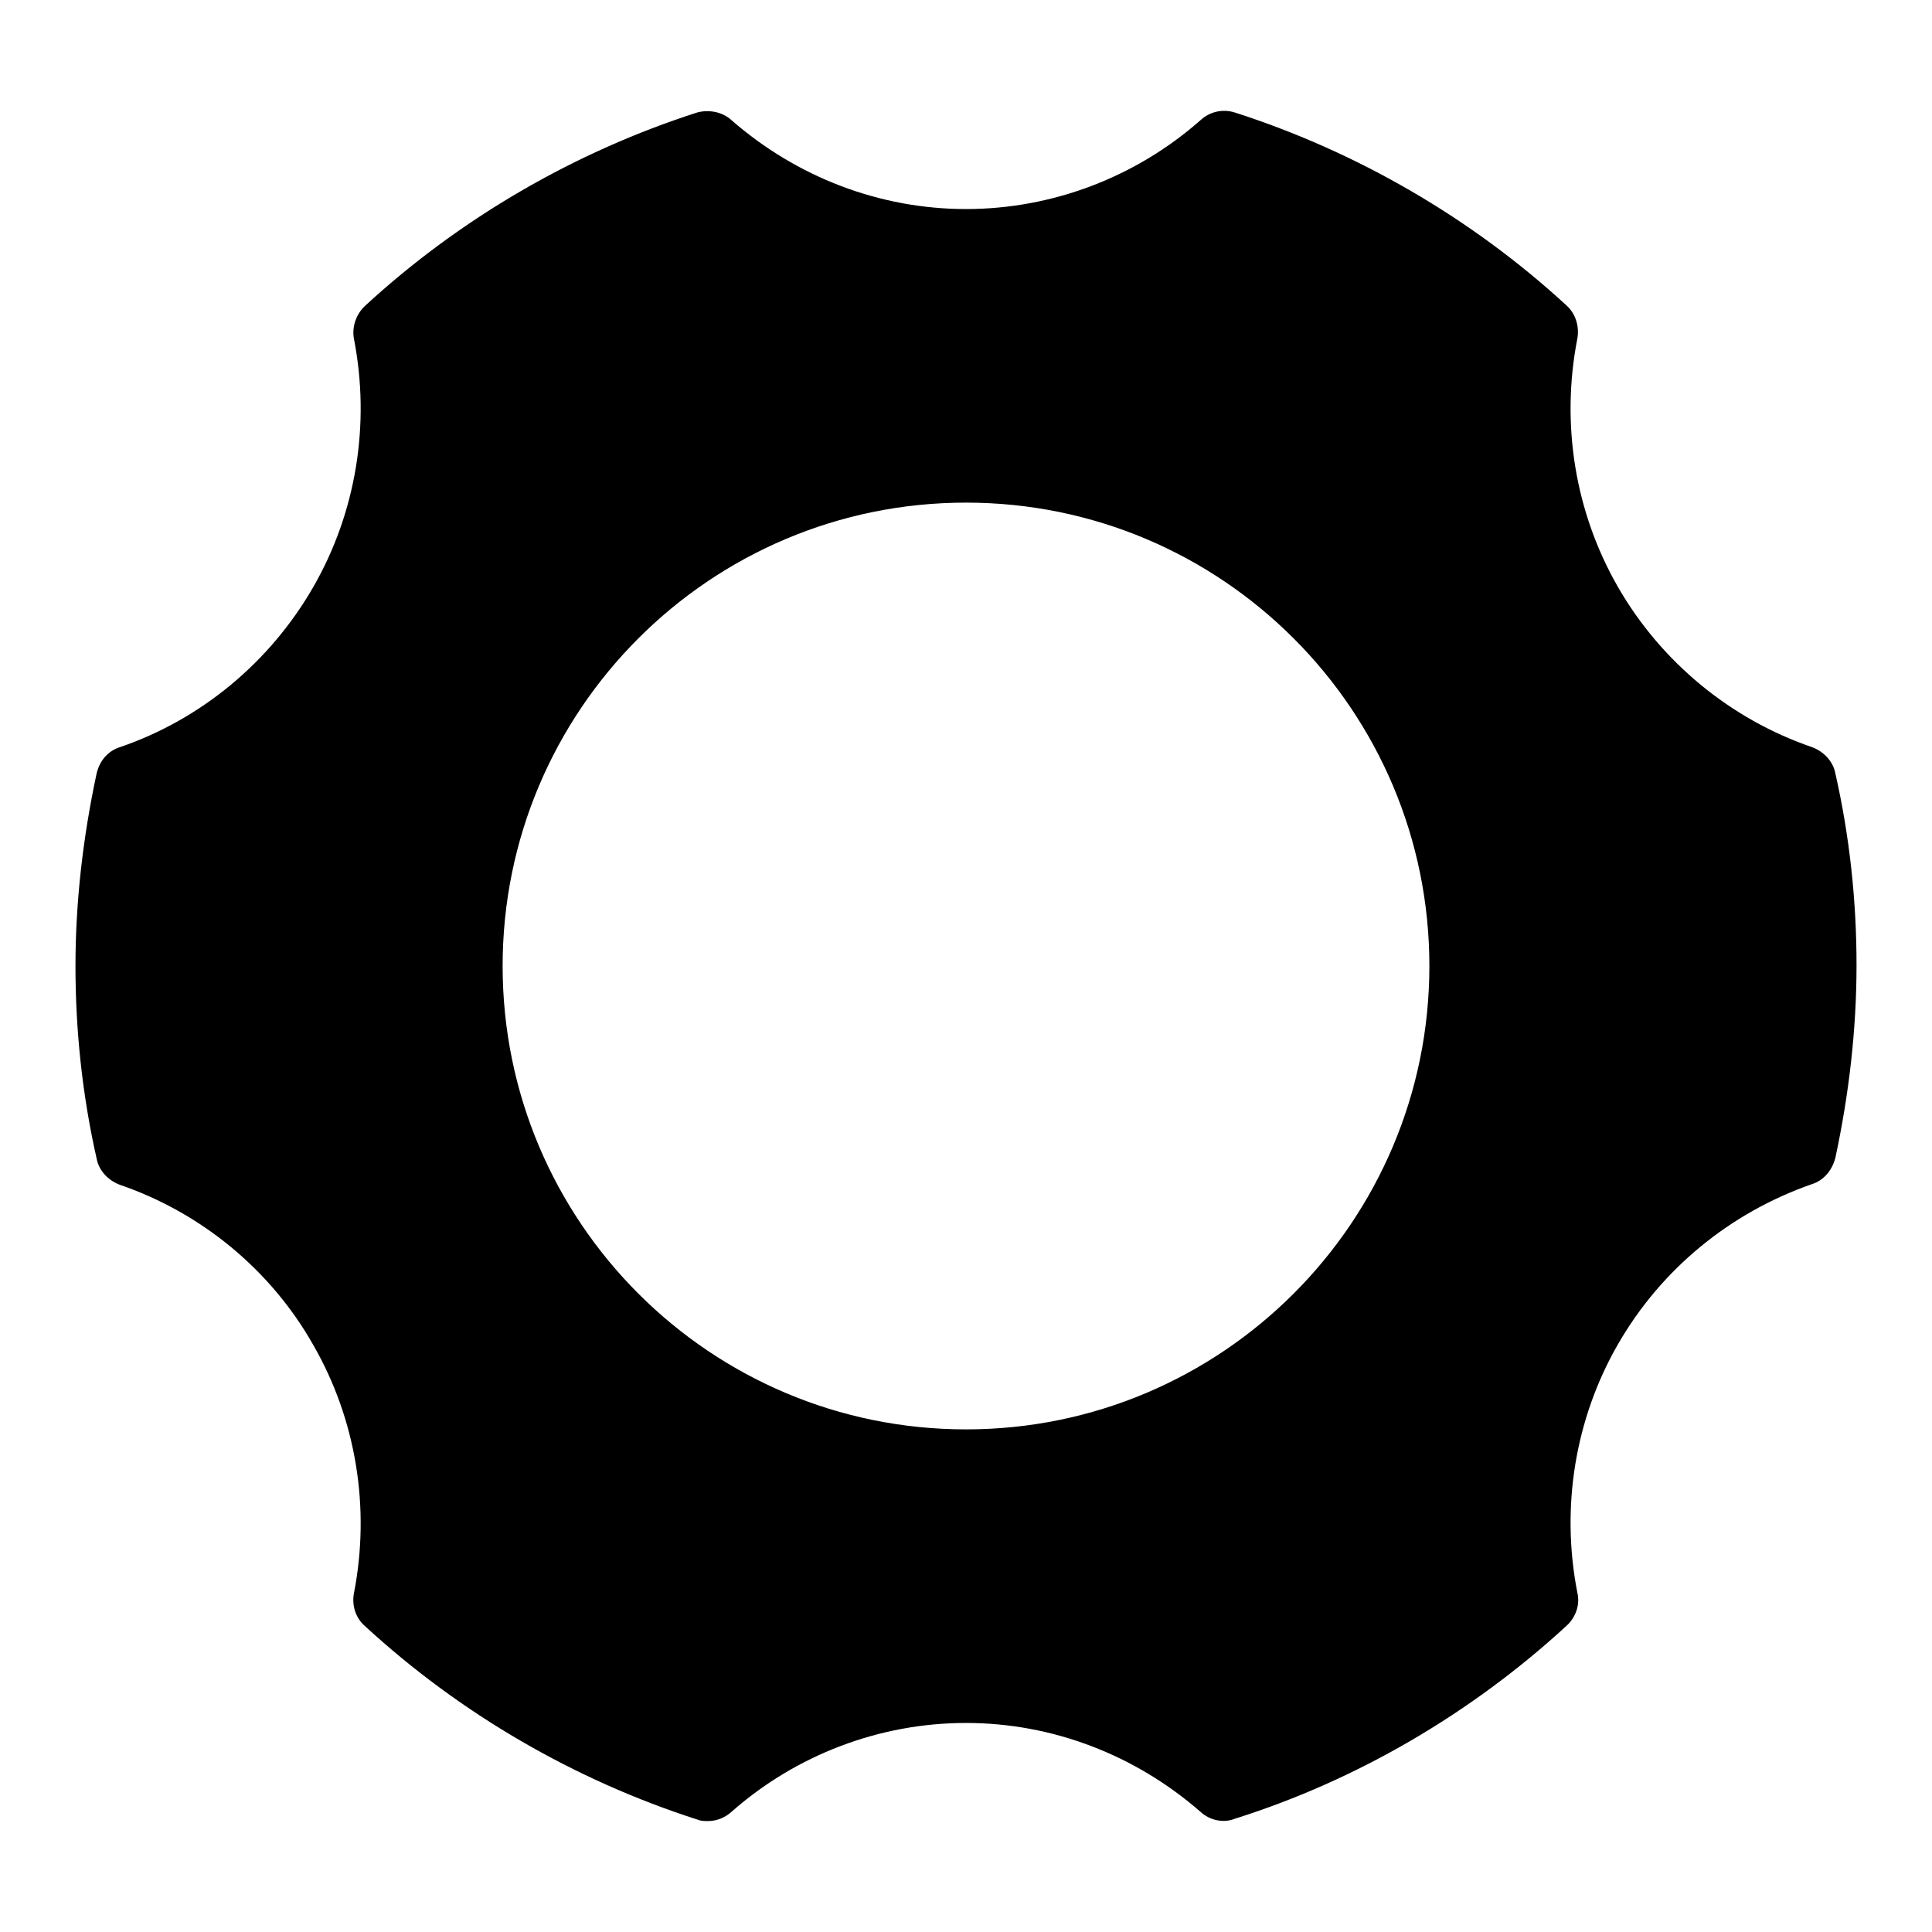 <?xml version="1.0" encoding="utf-8"?>
<!-- Svg Vector Icons : http://www.onlinewebfonts.com/icon -->
<!DOCTYPE svg PUBLIC "-//W3C//DTD SVG 1.1//EN" "http://www.w3.org/Graphics/SVG/1.1/DTD/svg11.dtd">
<svg version="1.1" xmlns="http://www.w3.org/2000/svg" xmlns:xlink="http://www.w3.org/1999/xlink" x="0px" y="0px" viewBox="0 0 256 256" enable-background="new 0 0 256 256" xml:space="preserve">
<g> <path fill="#000000" d="M128,189.4c-33.9,0-61.4-27.5-61.4-61.4S94.1,66.6,128,66.6c33.9,0,61.4,27.5,61.4,61.4 S161.9,189.4,128,189.4 M243.2,102.5c-0.3-1.6-1.5-2.9-3.1-3.5c-10.8-3.7-20-11.3-25.7-21.2c-5.7-9.9-7.6-21.6-5.4-32.9 c0.3-1.6-0.2-3.3-1.4-4.4c-12.6-11.6-27.8-20.4-44-25.6c-1.6-0.5-3.3-0.1-4.5,1c-8.6,7.6-19.7,11.8-31.1,11.8s-22.4-4.2-31.1-11.8 c-1.2-1.1-3-1.4-4.5-1c-16.2,5.2-31.4,14-44,25.6c-1.2,1.1-1.8,2.8-1.5,4.4c2.2,11.3,0.3,23-5.4,32.9C35.8,87.7,26.7,95.3,15.9,99 c-1.6,0.5-2.7,1.8-3.1,3.5c-1.8,8.4-2.8,17-2.8,25.5c0,8.5,0.9,17.1,2.8,25.5c0.3,1.6,1.5,2.9,3.1,3.5c10.8,3.7,20,11.3,25.6,21.2 c5.7,9.9,7.6,21.6,5.4,32.9c-0.3,1.6,0.2,3.3,1.5,4.4c12.6,11.6,27.8,20.4,44,25.6c0.5,0.2,0.9,0.2,1.4,0.2c1.1,0,2.2-0.4,3.1-1.2 c8.6-7.6,19.7-11.8,31.1-11.8s22.4,4.2,31.1,11.8c1.2,1.1,3,1.5,4.5,0.9c16.2-5.1,31.4-14,44-25.6c1.2-1.1,1.8-2.8,1.4-4.4 c-2.2-11.3-0.3-23,5.4-32.9c5.7-9.9,14.8-17.4,25.7-21.2c1.6-0.5,2.7-1.9,3.1-3.5c1.8-8.4,2.8-17,2.8-25.5S245.1,110.9,243.2,102.5 "/></g>
</svg>